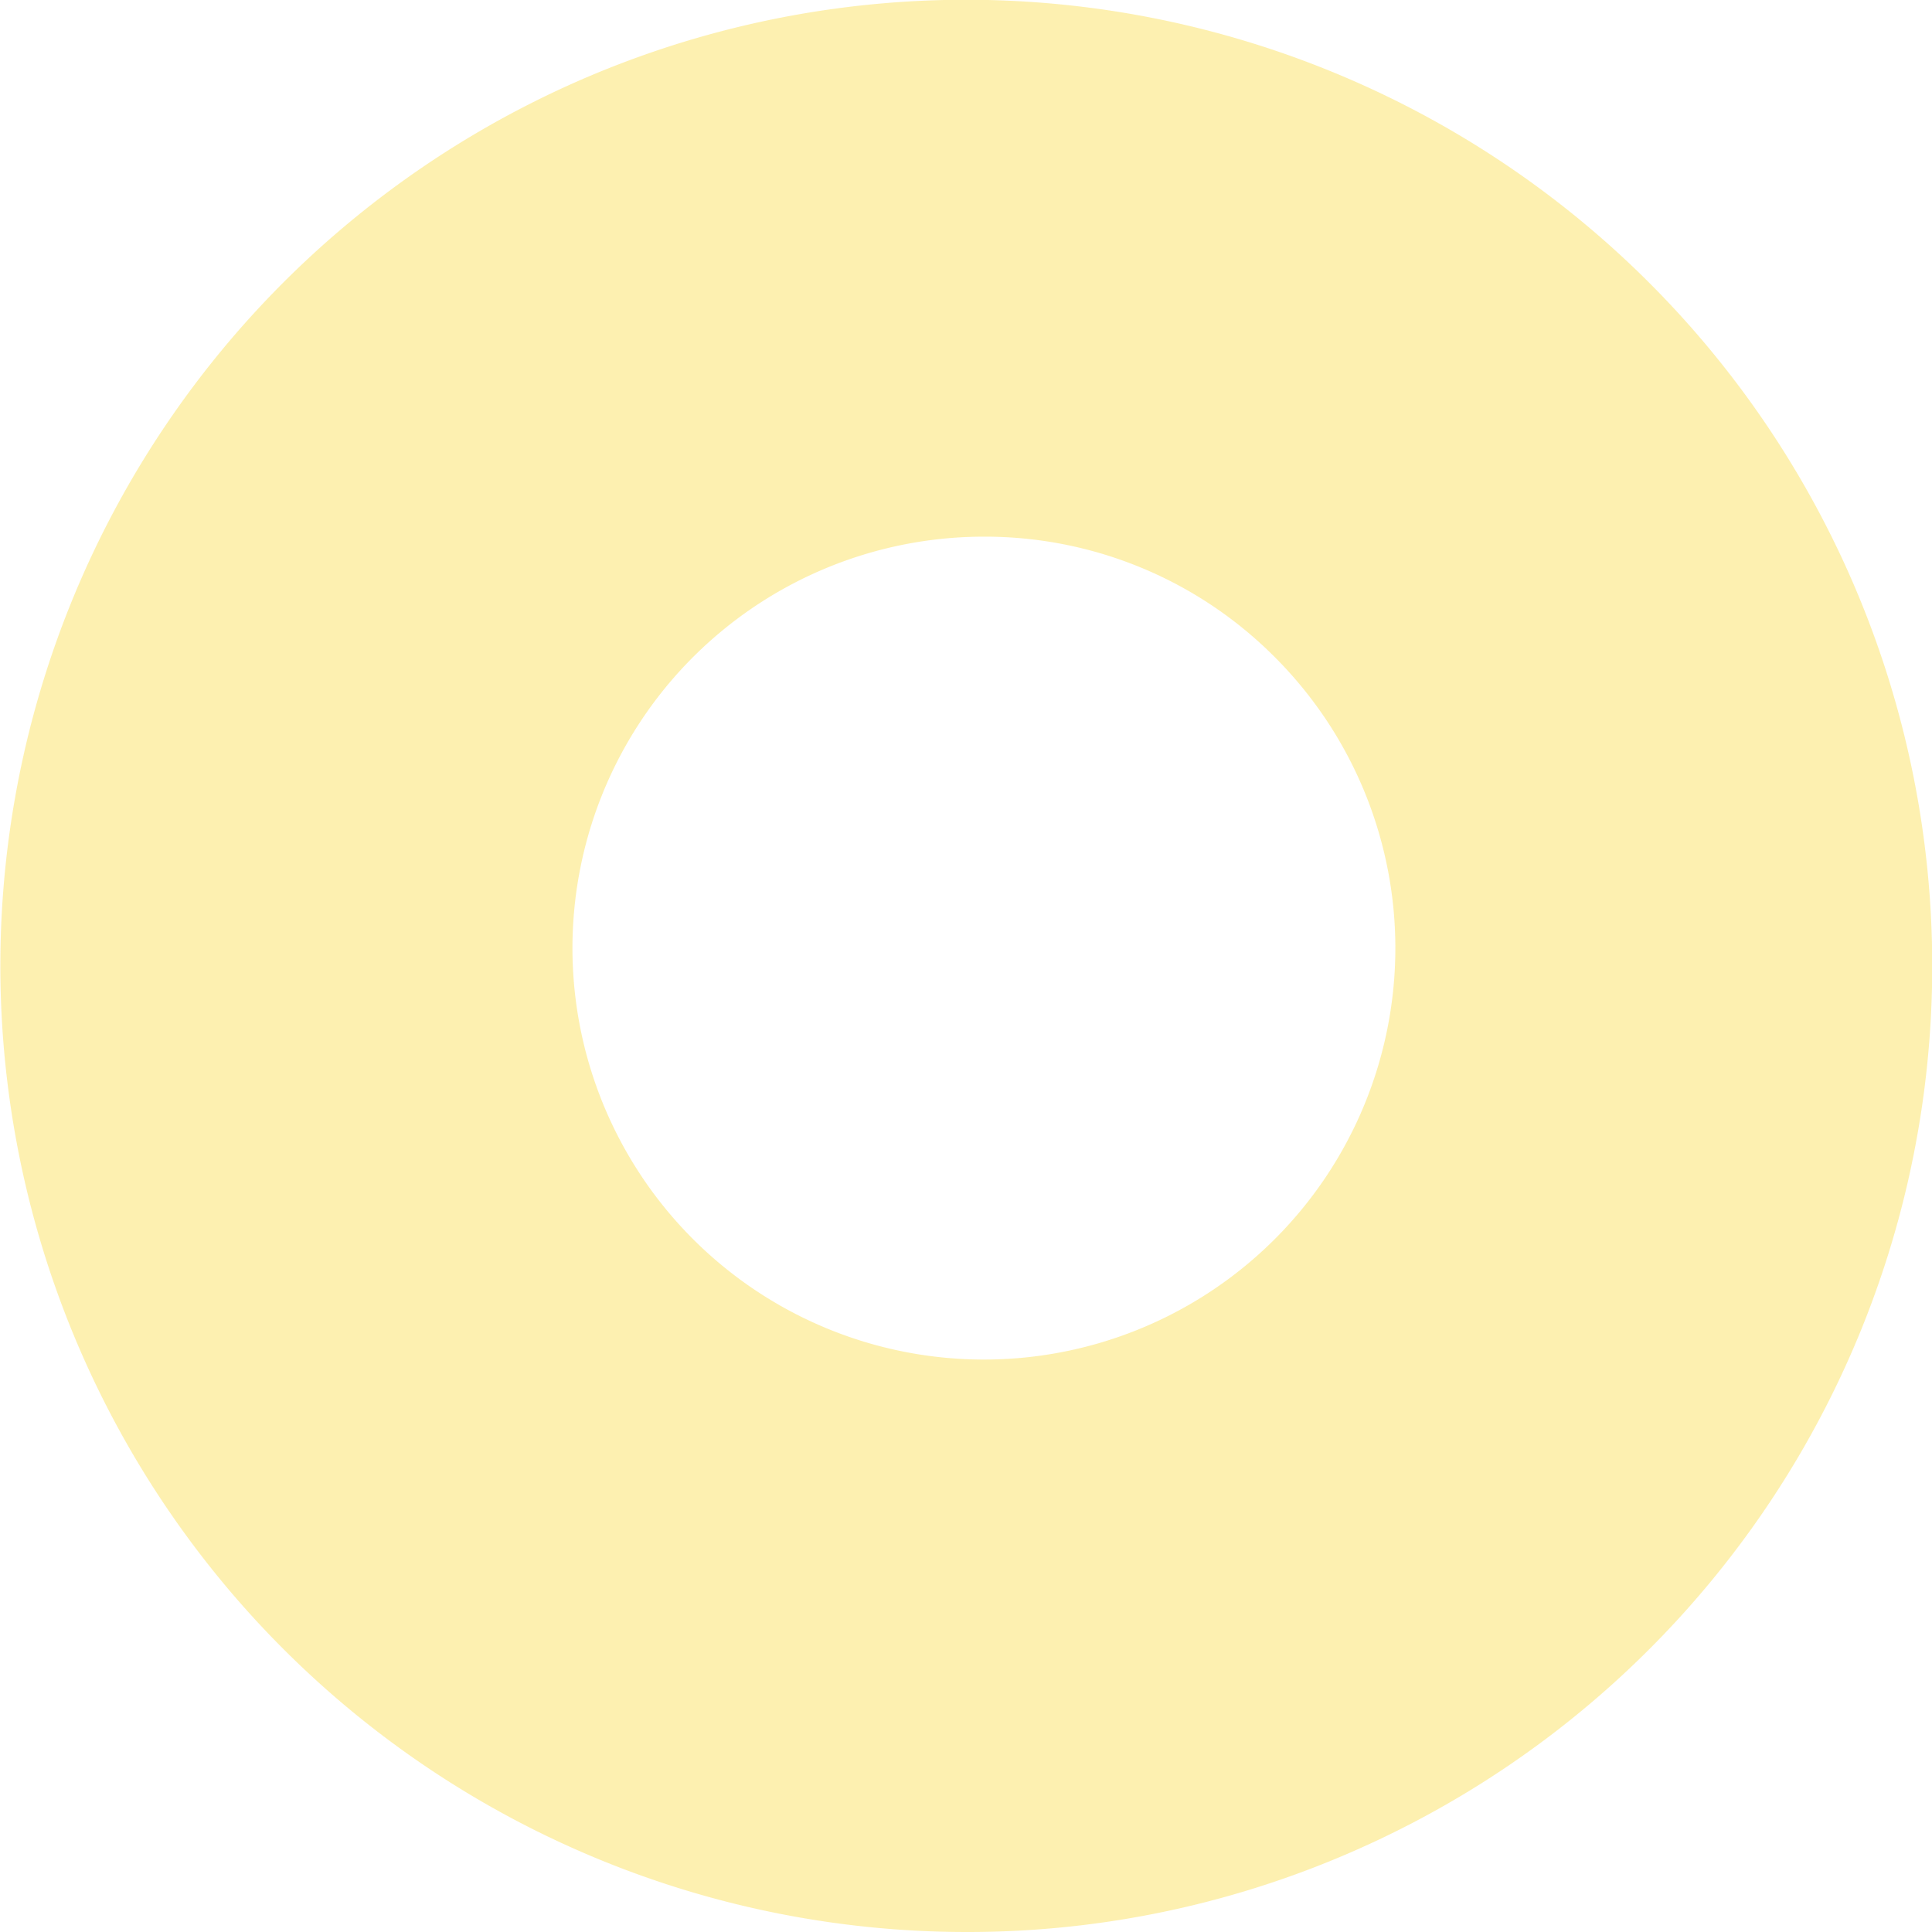 <svg xmlns="http://www.w3.org/2000/svg" width="54" height="54" viewBox="0 0 54 54">
  <path id="Soustraction_1" data-name="Soustraction 1" d="M1583,54a27.007,27.007,0,0,1-10.51-51.878,27.007,27.007,0,0,1,21.019,49.757A26.831,26.831,0,0,1,1583,54Zm.5-39a11.5,11.5,0,1,0,8.132,3.368A11.424,11.424,0,0,0,1583.5,15Z" transform="translate(-1556)" fill="#facf04" opacity="0.313"/>
</svg>
